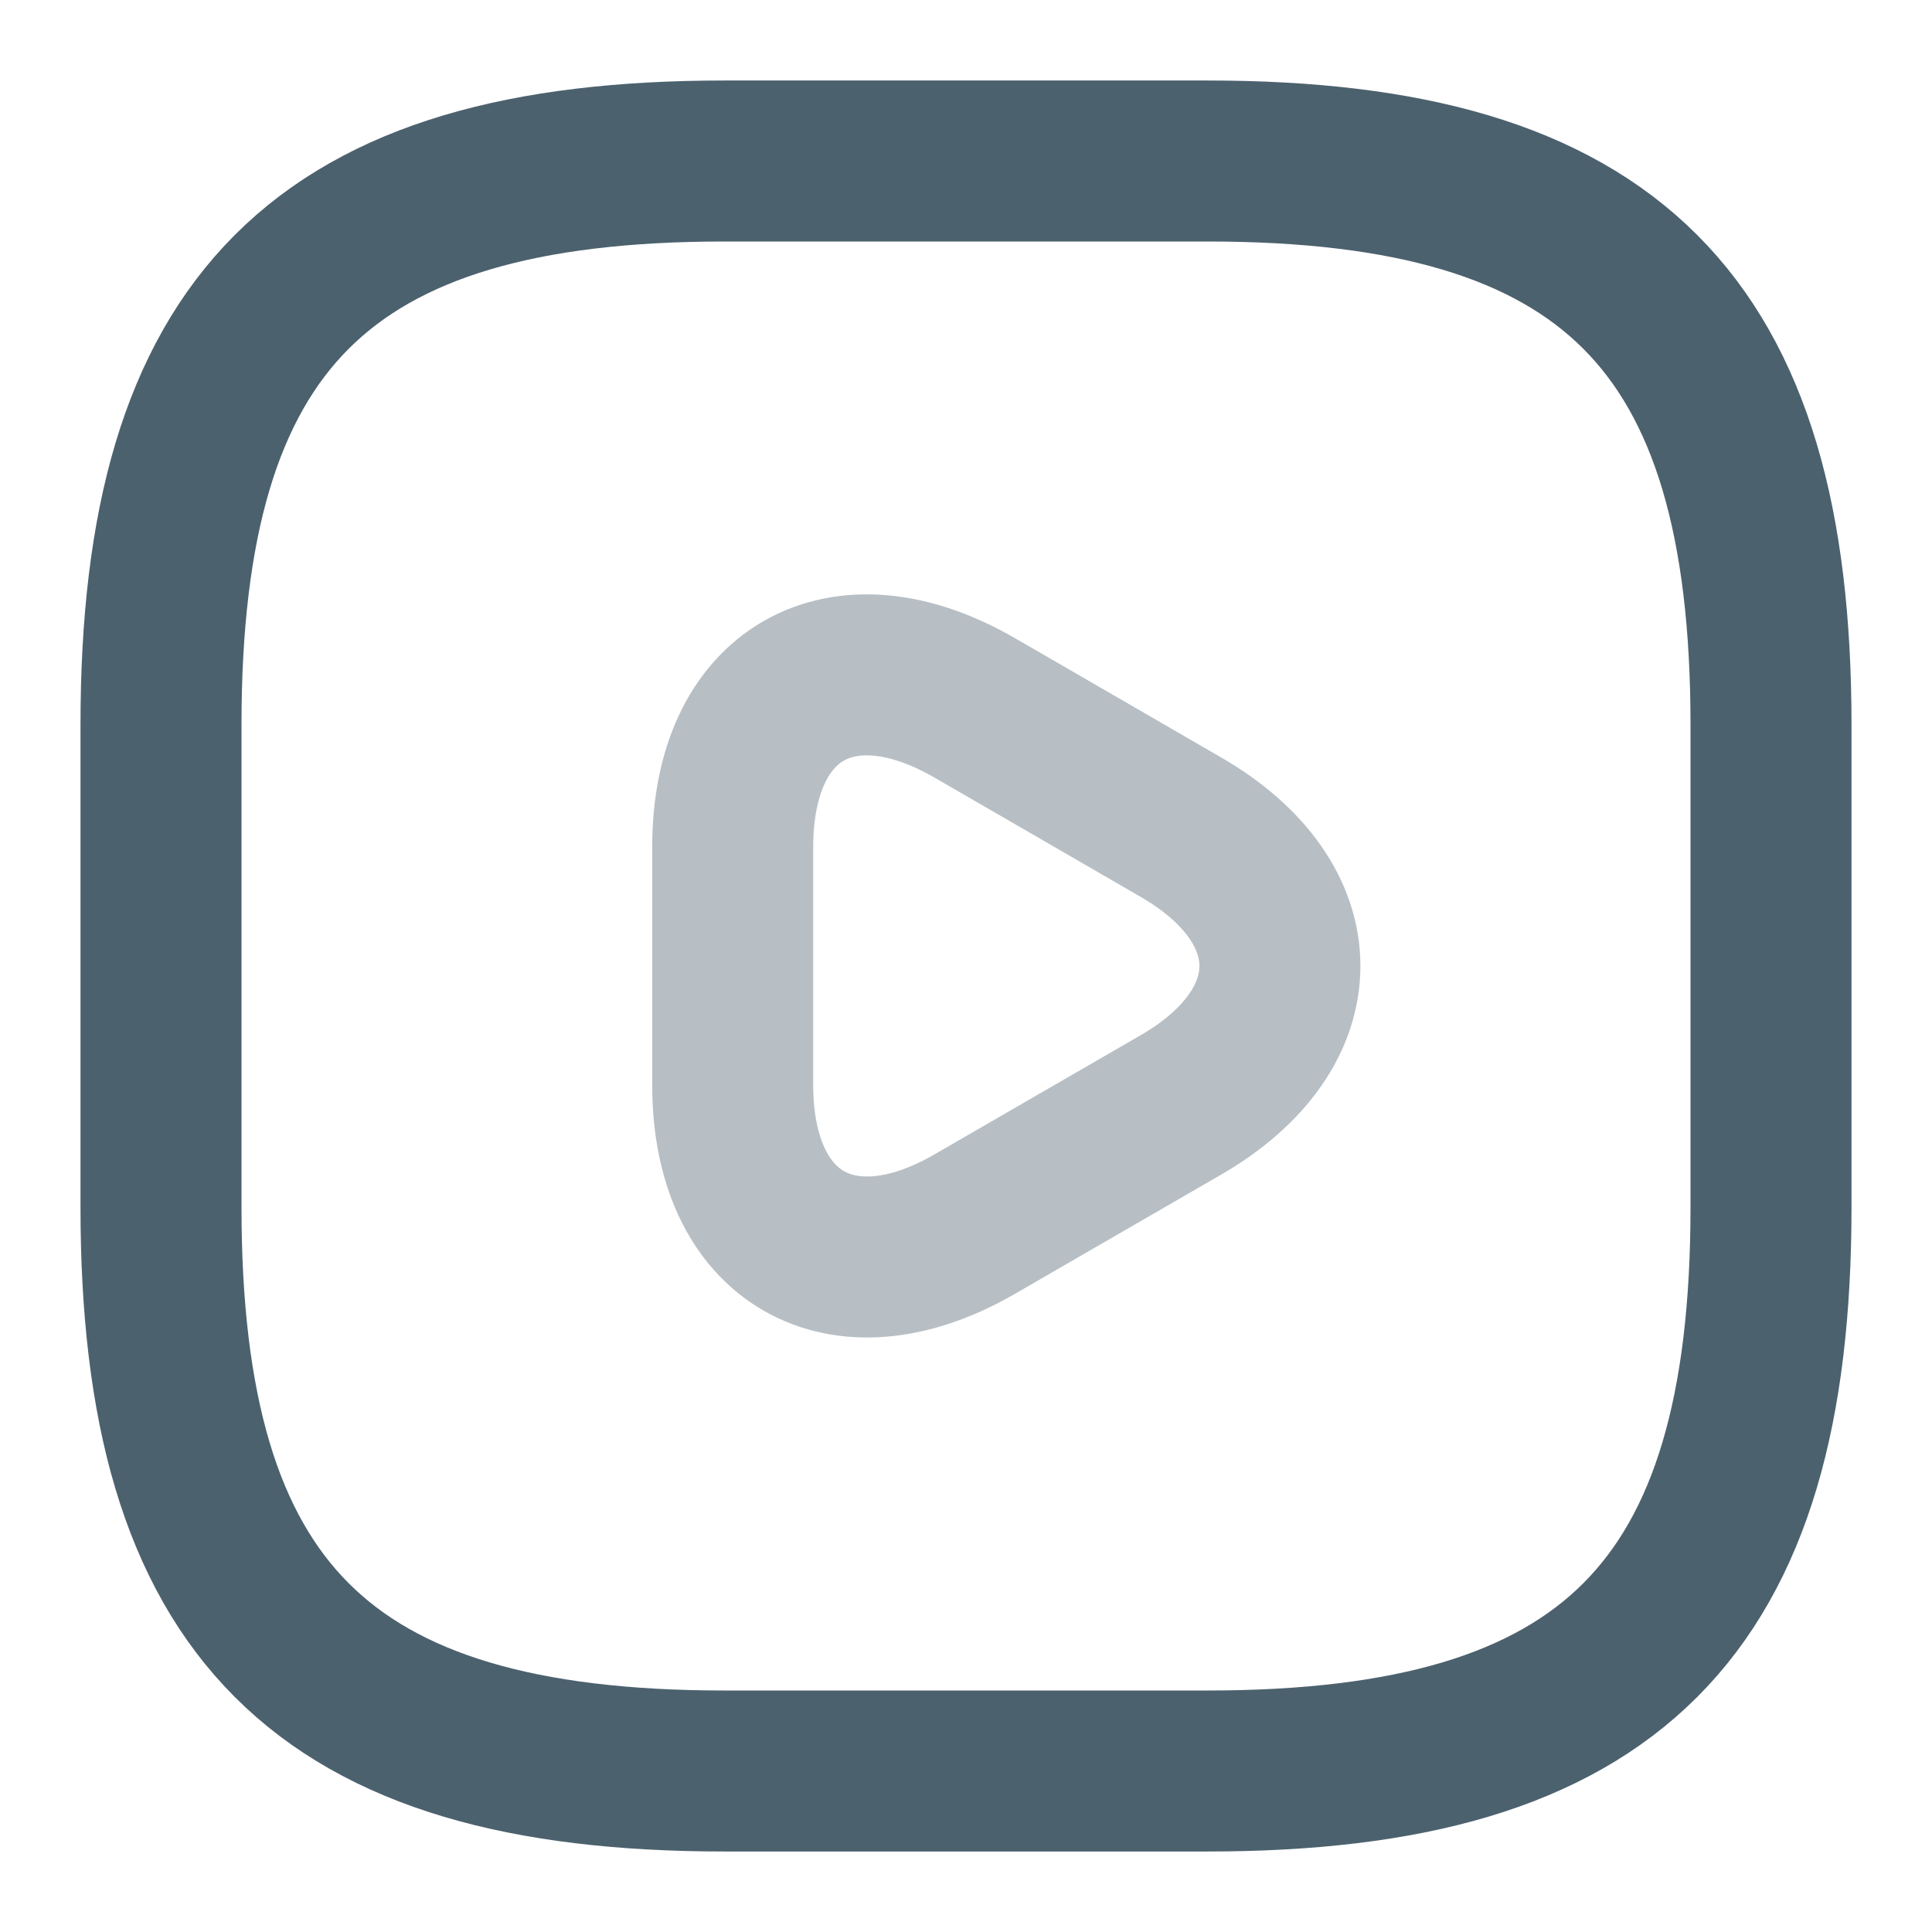 <svg xmlns="http://www.w3.org/2000/svg" width="24.0" height="24.0" viewBox="0.0 0.0 24.0 24.0" fill="none">
<path d="M9 22H15C20 22 22 20 22 15V9C22 4 20 2 15 2H9C4 2 2 4 2 9V15C2 20 4 22 9 22Z" stroke="#4C616E" stroke-width="2" stroke-linecap="round" stroke-linejoin="round" />
<path opacity="0.4" d="M9.102 12.001V10.521C9.102 8.61 10.452 7.84 12.102 8.79L13.382 9.53L14.662 10.271C16.312 11.22 16.312 12.78 14.662 13.73L13.382 14.47L12.102 15.21C10.452 16.16 9.102 15.38 9.102 13.48V12.001Z" stroke="#4C616E" stroke-width="2" stroke-miterlimit="10" stroke-linecap="round" stroke-linejoin="round" />
</svg>
